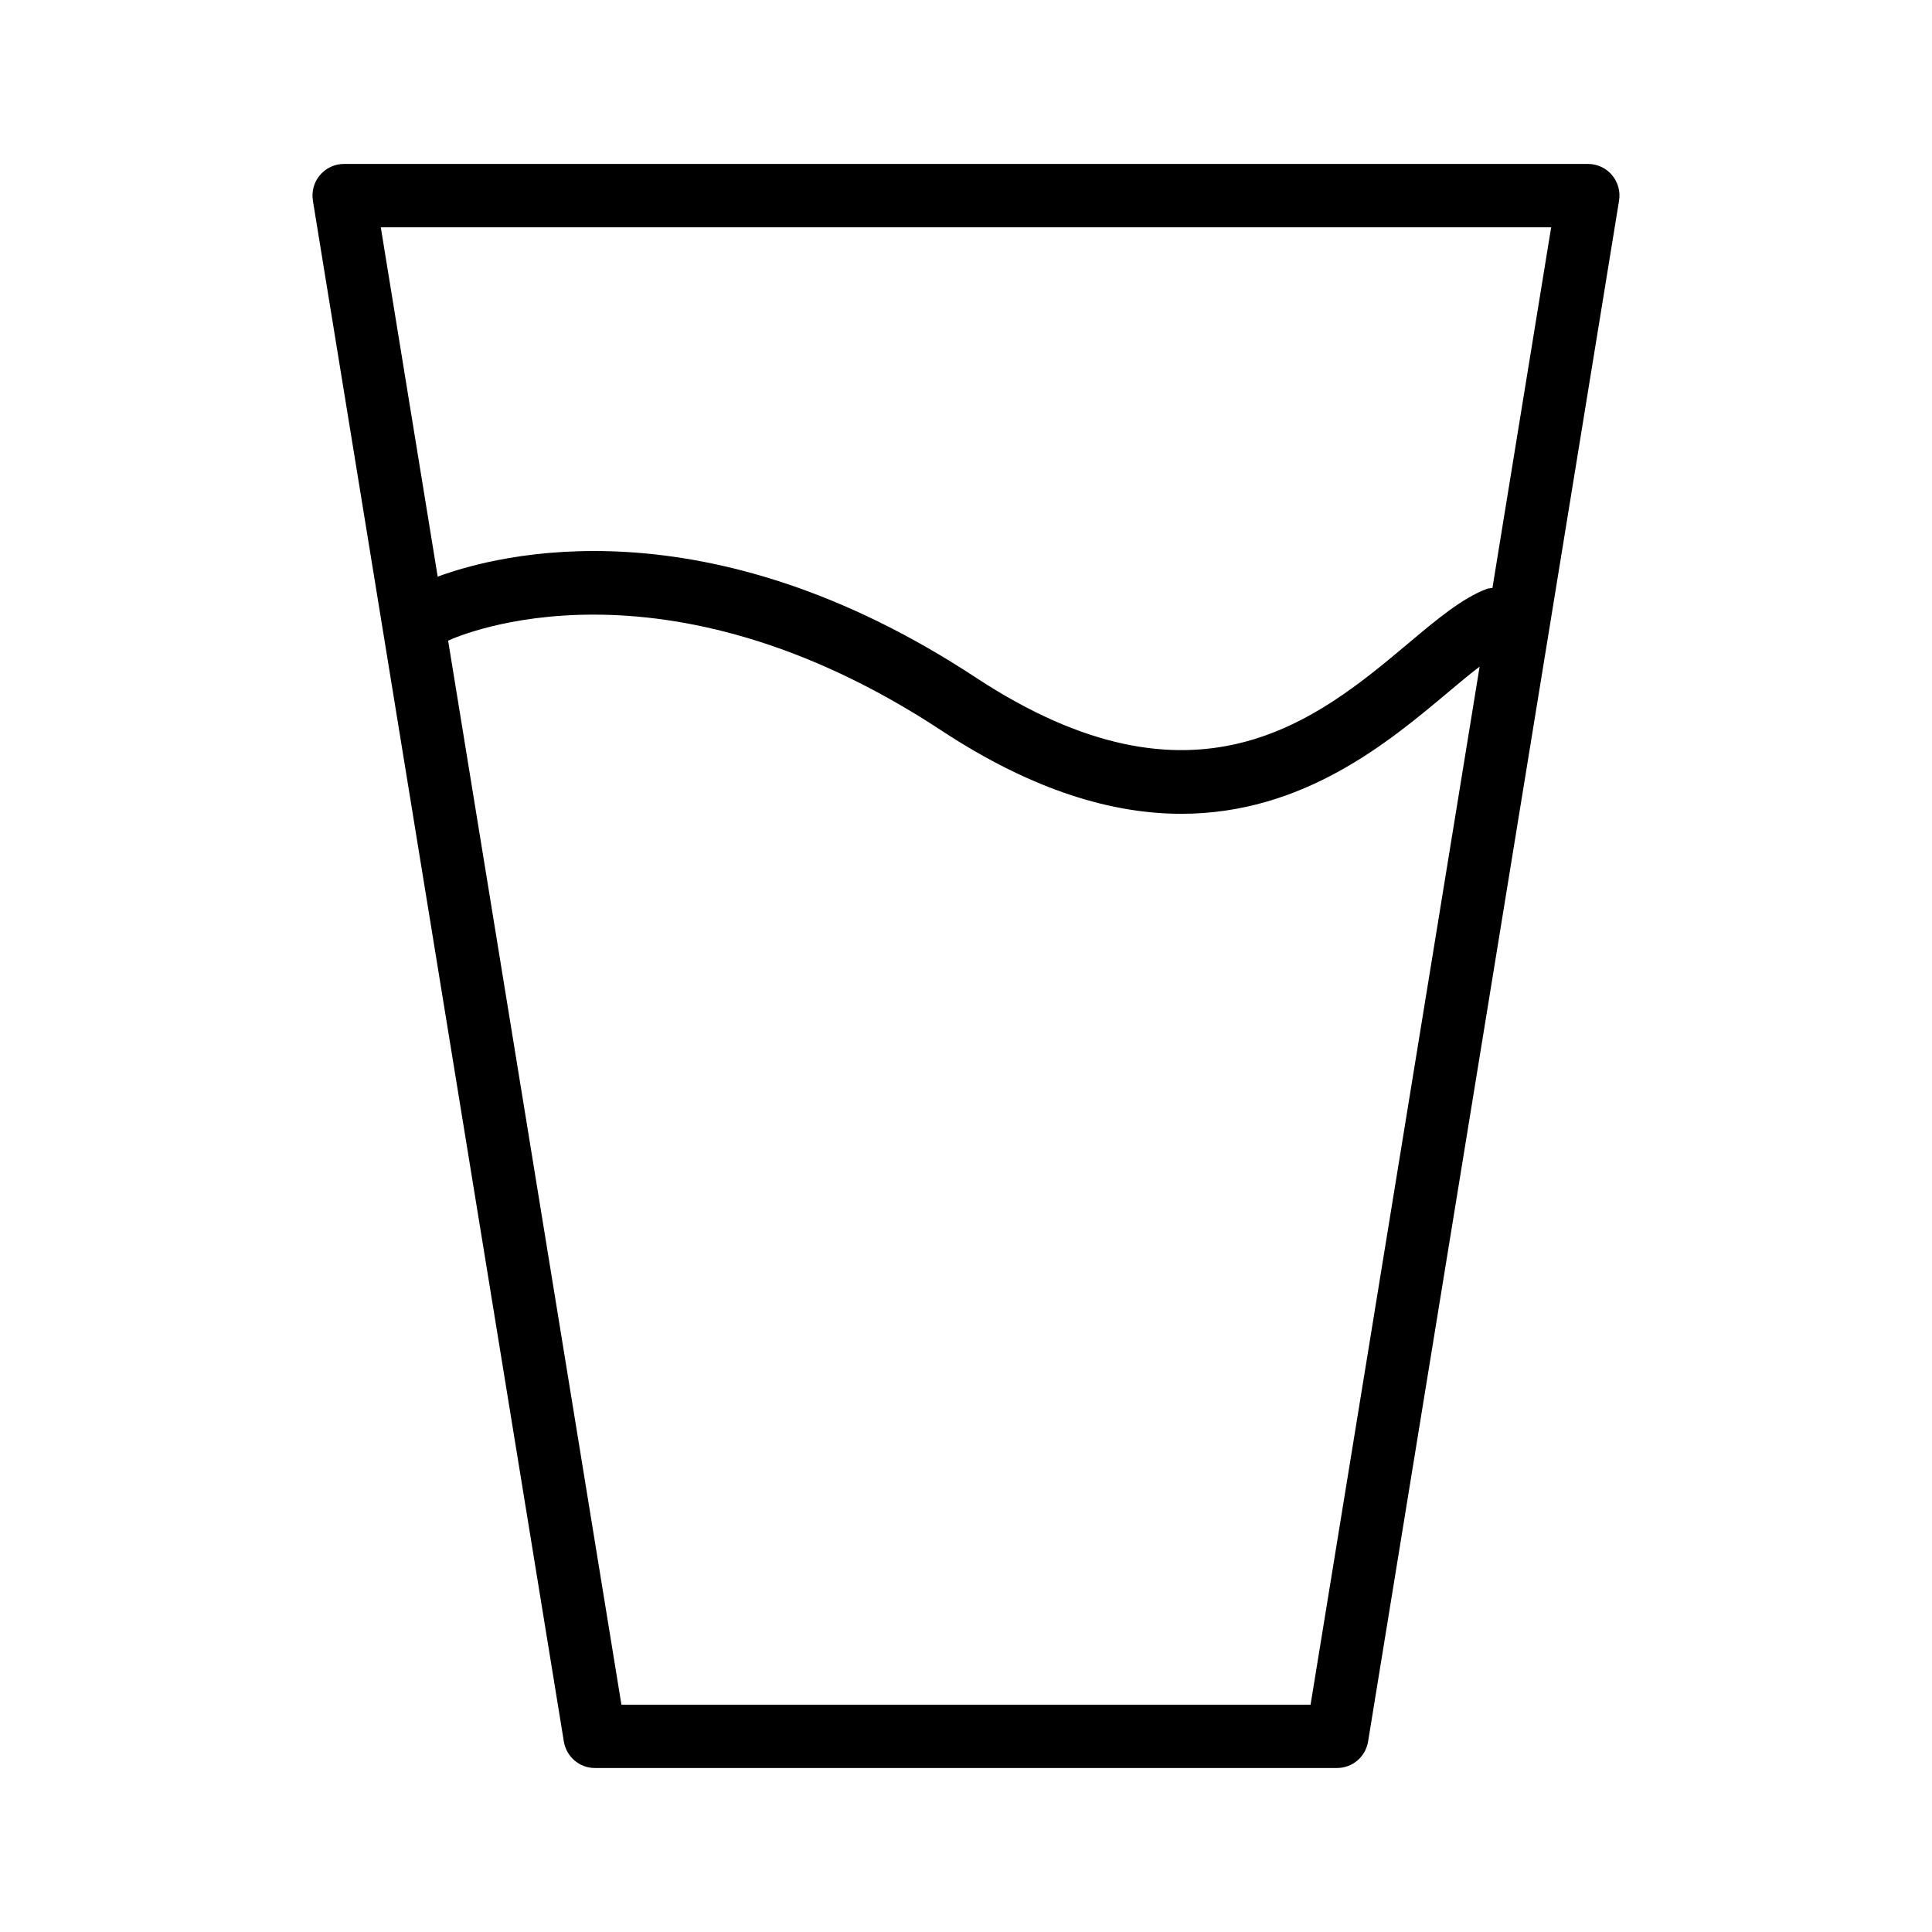 <?xml version="1.0" encoding="UTF-8"?>
<!-- Uploaded to: SVG Repo, www.svgrepo.com, Generator: SVG Repo Mixer Tools -->
<svg fill="#000000" width="800px" height="800px" version="1.1" viewBox="144 144 512 512" xmlns="http://www.w3.org/2000/svg">
 <path d="m571.21 190.41c-1.582-1.875-3.898-2.961-6.336-2.961h-329.75c-2.441 0-4.754 1.086-6.336 2.961-1.582 1.875-2.258 4.352-1.867 6.785l66.504 408.31c0.664 4.055 4.133 7.031 8.203 7.031h196.73c4.078 0 7.543-2.977 8.203-7.031l66.504-408.31c0.398-2.434-0.277-4.91-1.859-6.785zm-79.895 405.35h-182.63l-45.926-281.98c2.945-1.363 56.586-24.969 130.74 23.82 24.535 16.145 45.578 22.066 63.598 22.066 32.273-0.008 54.898-18.973 70.684-32.219 2.914-2.457 5.731-4.801 8.336-6.785zm48.195-295.94c-0.496 0.094-0.984 0.062-1.473 0.234-6.606 2.504-13.219 8.055-20.875 14.484-23.797 19.957-56.371 47.297-114.59 9.004-71.453-47.004-126.42-32.691-142.58-26.727l-15.078-92.578h310.16z"/>
</svg>